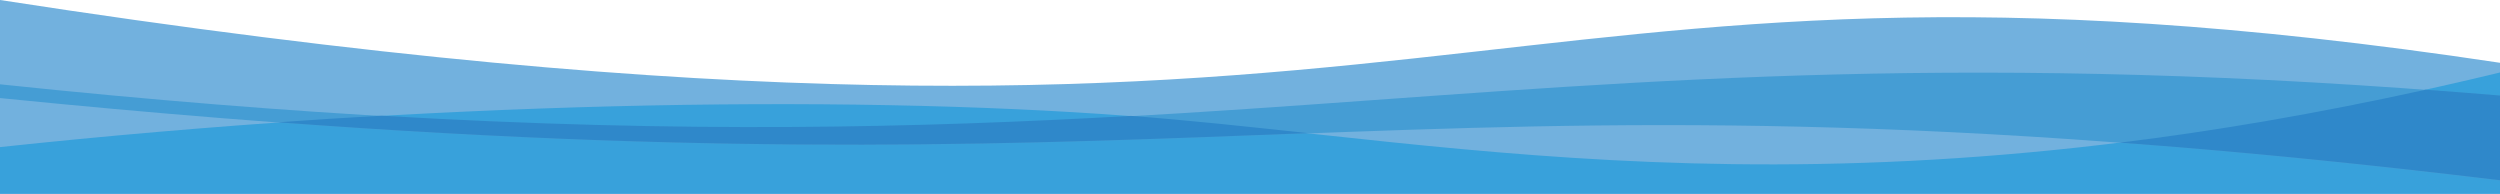 <?xml version="1.0" encoding="utf-8"?>
<svg version="1.1" xmlns="http://www.w3.org/2000/svg" xmlns:xlink="http://www.w3.org/1999/xlink" x="0px" y="0px" width="1290px" height="100px" viewBox="0 0 1290 100" style="enable-background:new 0 0 1290 100;" xml:space="preserve">
<style type="text/css">
	.st0{fill:#72B1DE;}
	.st1{fill:#38A1DB;}
	.st2{fill:#459DD4;}
	.st3{fill:#2F88CA;}
</style>
<path class="st0" d="M0,0c770.7,119.4,744.4-49.8,1290,32.4v146.5C544.4,56.9,262.6,198.5,0,165.5L0,0z"/>
<path class="st1" d="M583.5,59.9c169.5,12.8,366.4,59.7,706.5-22.5v690H0c0,0,0-652.4,0-651.5C218.2,52.6,431.5,48.4,583.5,59.9z"/>
<path class="st2" d="M1290,93.2V49.4C748.1,3.6,625.6,109.3,0,43.5l0,7.1C643.3,115.2,698.2,21.5,1290,93.2z"/>
<path class="st3" d="M1290,93V49.3c-13.1-1.1-25.9-2.1-38.4-3c-56.5,12.4-108.8,21.3-157.7,27.3C1152.5,77.9,1217.2,84.2,1290,93z"
	/>
<path class="st3" d="M674.9,68.7c-31.7-3.4-61.9-6.7-91.4-8.9c0,0,0,0,0,0C473.7,66,353,68.9,196.8,59.7c-17.6,1-35.4,2.1-53.3,3.4
	C383.2,80.9,530.3,74.2,674.9,68.7z"/>
</svg>
